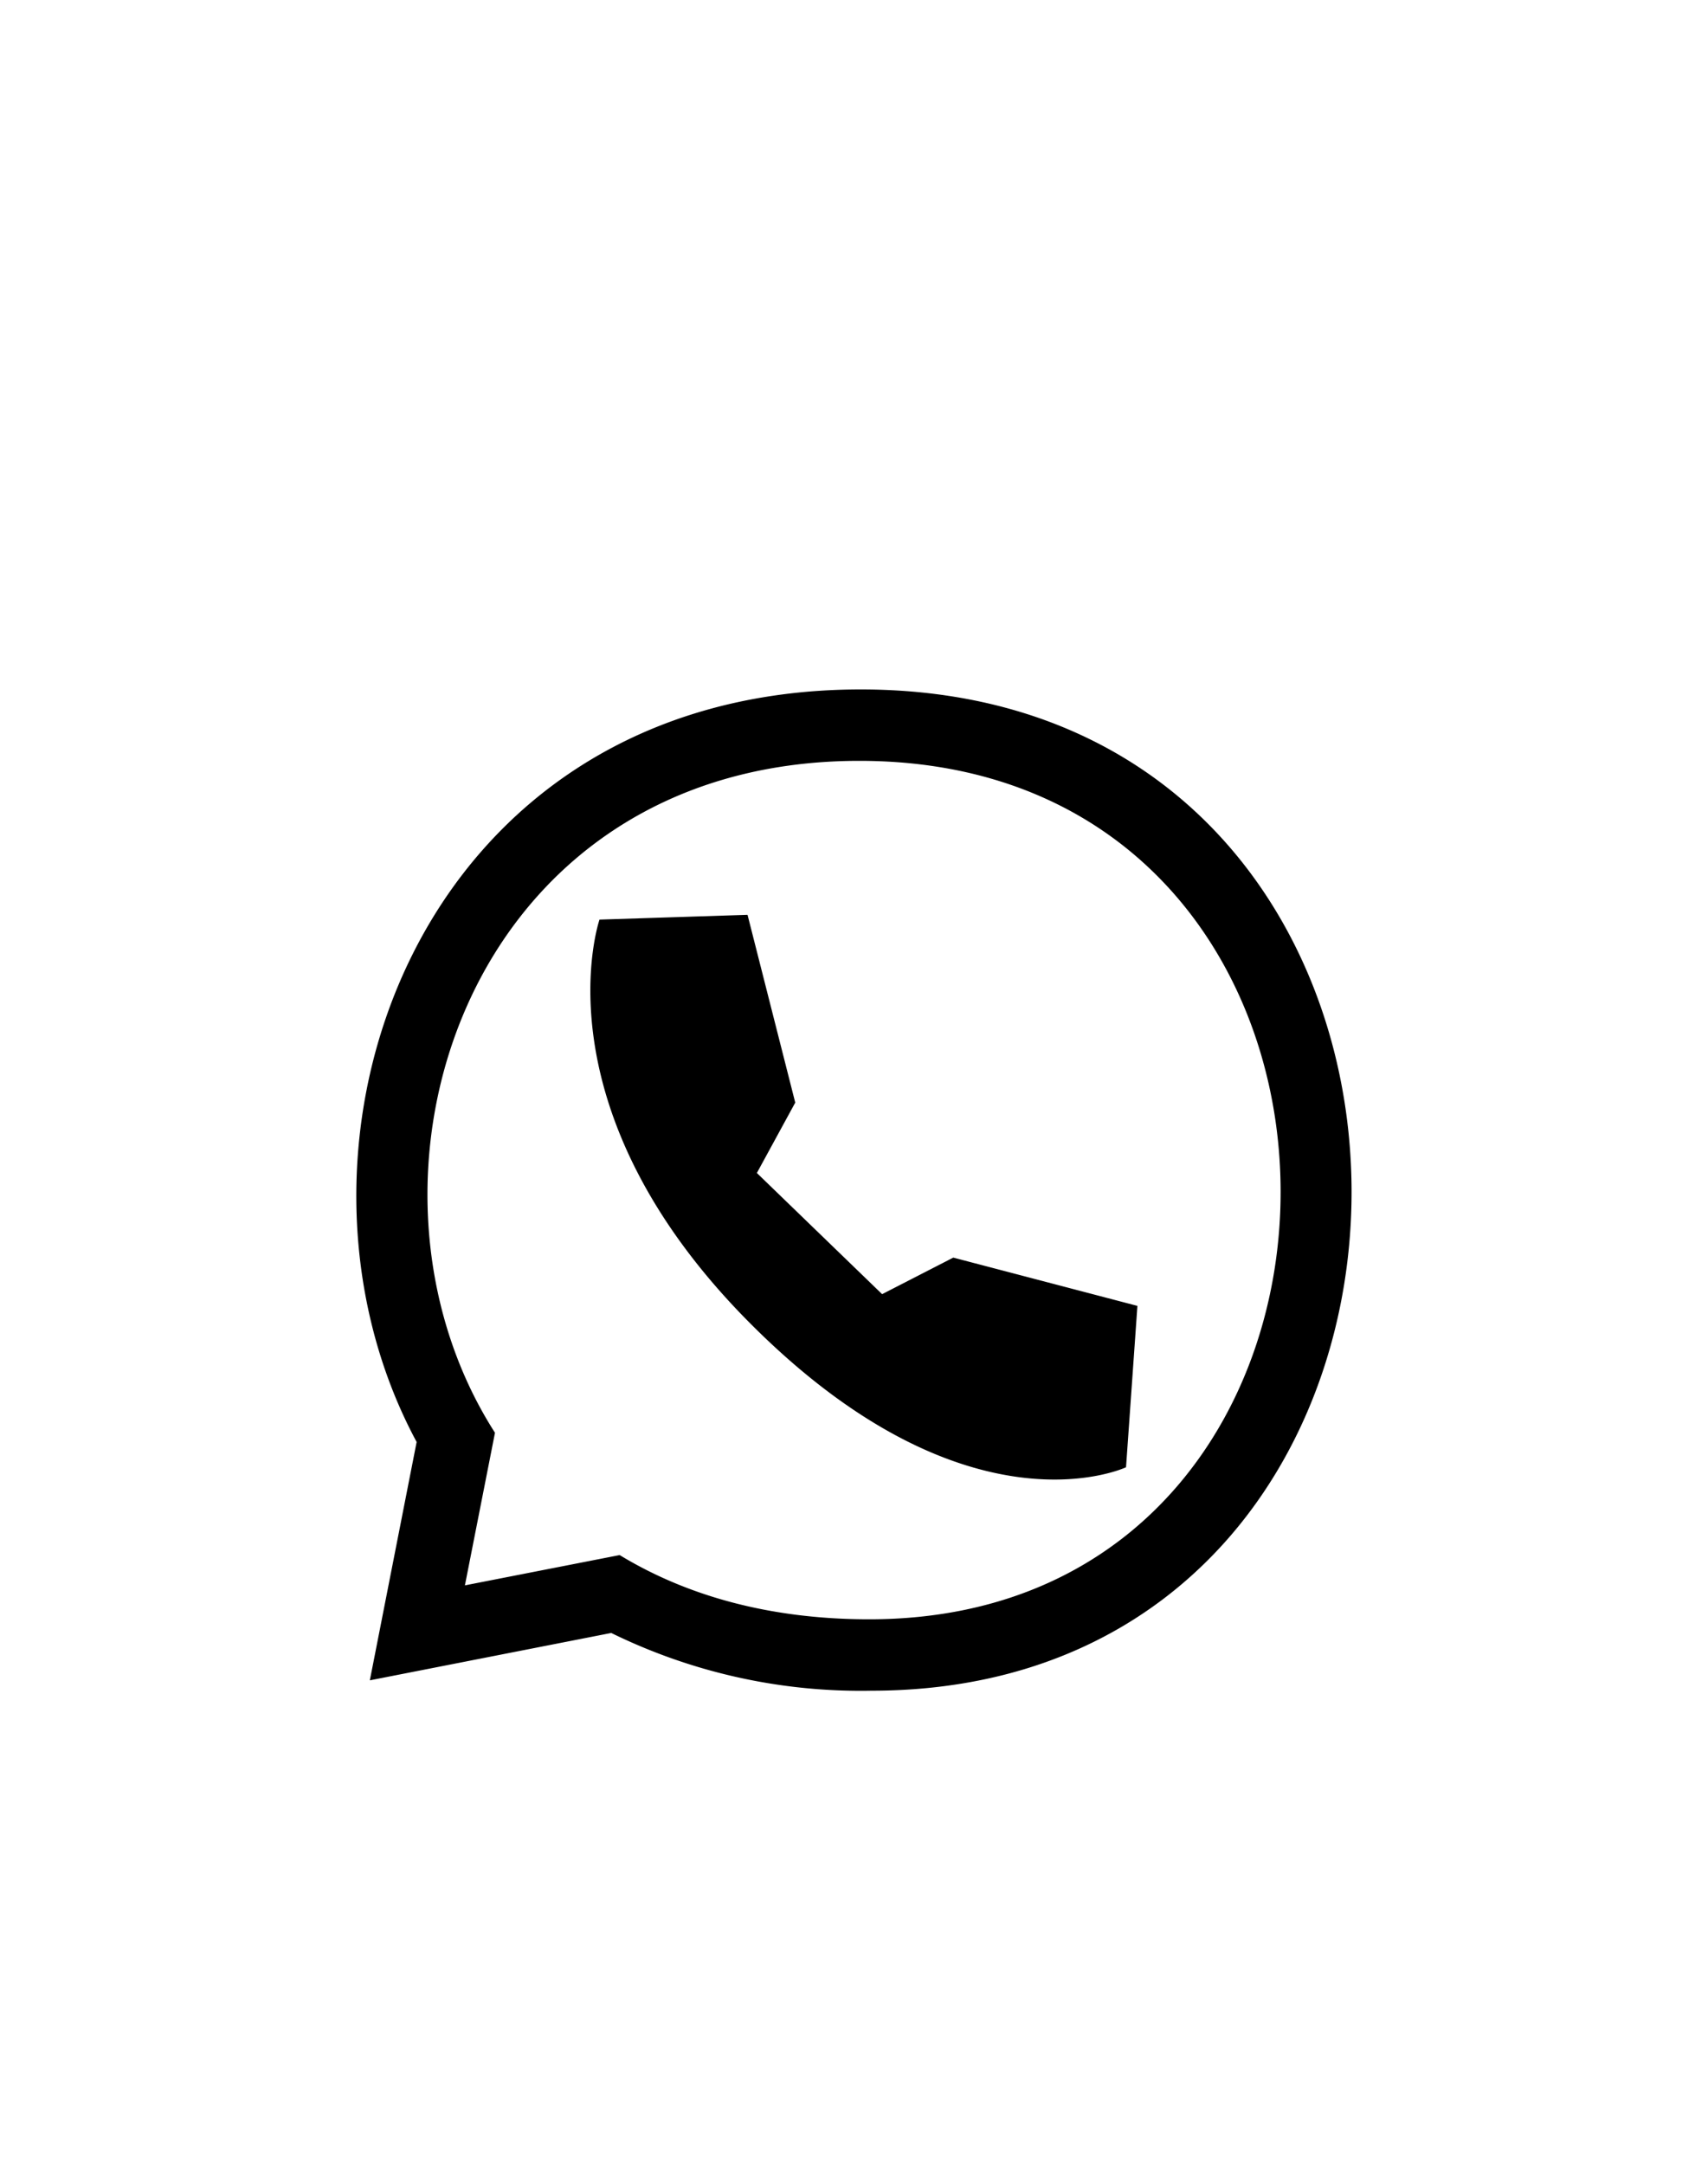 <?xml version="1.0" encoding="UTF-8"?> <svg xmlns="http://www.w3.org/2000/svg" id="Слой_1" data-name="Слой 1" viewBox="0 0 150 190"><defs><style>.cls-1{fill-rule:evenodd;}</style></defs><title>Монтажная область 11</title><path class="cls-1" d="M76.53,148.46a49.75,49.75,0,0,1-22.85-5.07l-21.2,4.16,4.11-20.93c-14-26,0-66.08,39-66.08C133.09,60.54,132.73,148.46,76.53,148.46ZM75.47,66.81c-34.62,0-46.21,36.84-32,59l-2.64,13.4,13.59-2.66c5.79,3.52,13.07,5.64,21.91,5.64C124.5,142.2,124.81,66.81,75.47,66.81ZM52.65,80.75l13-.42,4.19,16.49L66.47,103l11,10.64,6.25-3.21,16.17,4.24-1,14.17S85.07,135.37,66,116.32,52.65,80.75,52.65,80.75Z"></path></svg> 